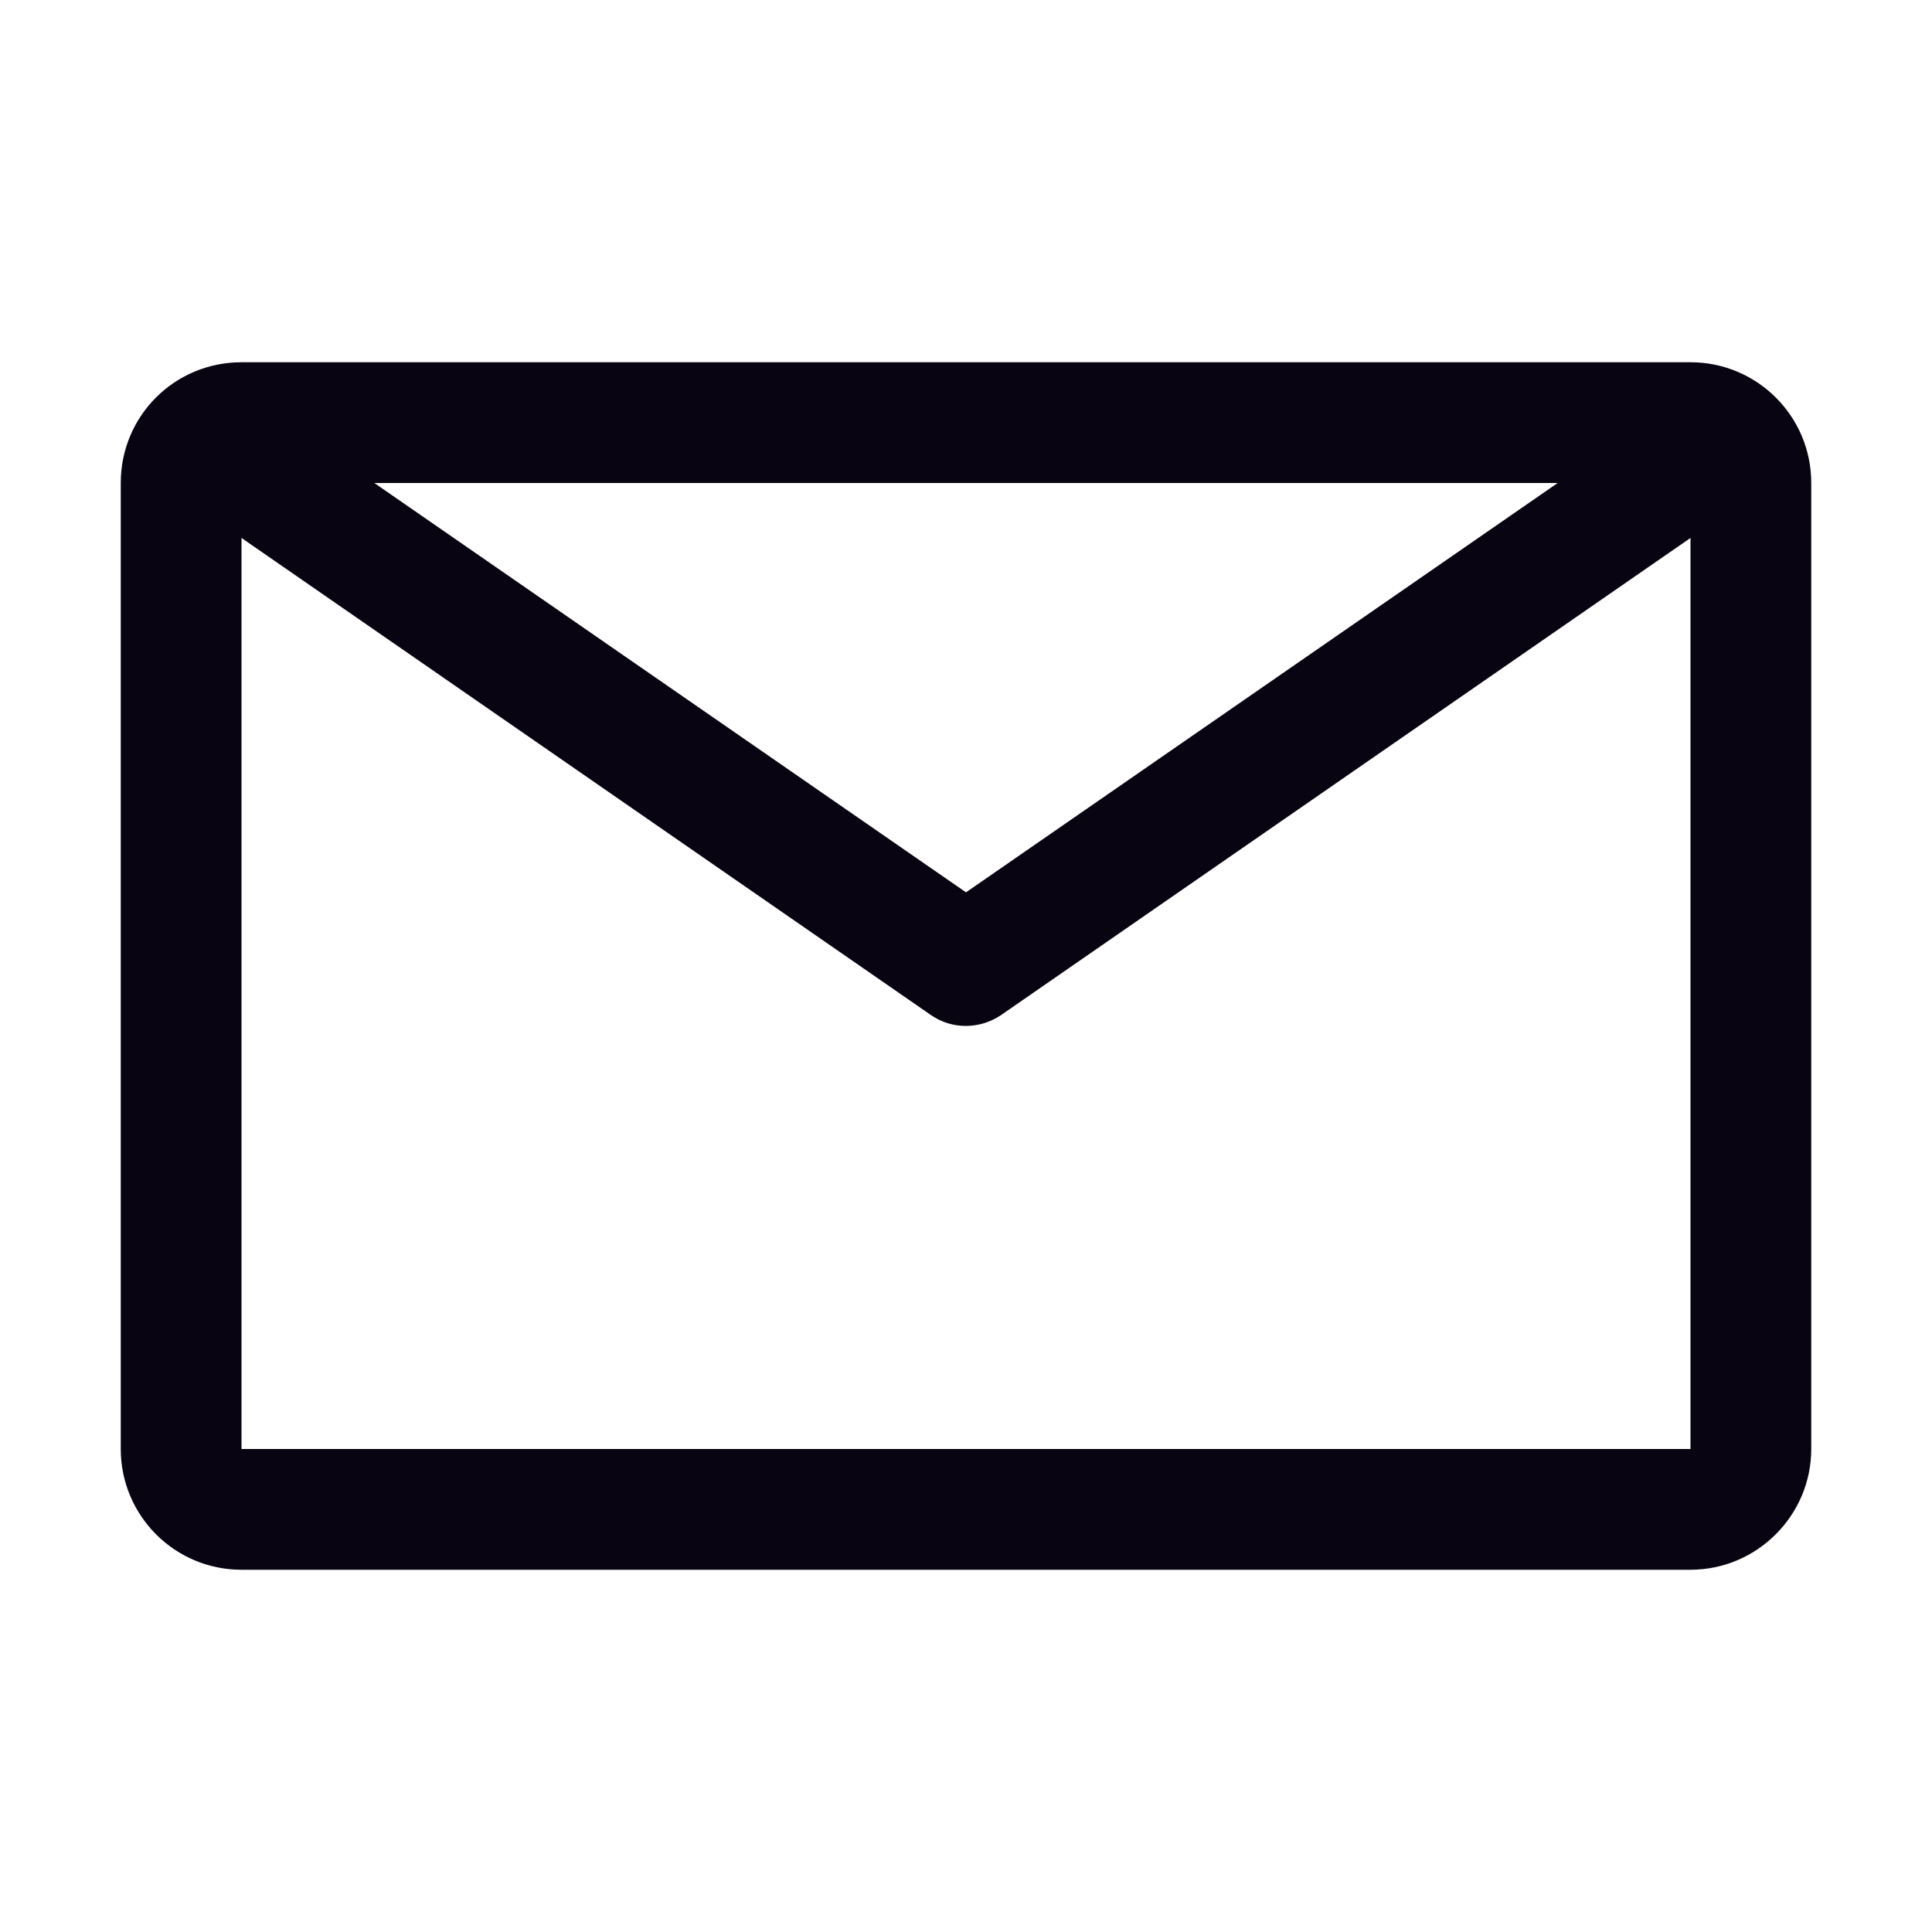 <svg width="32" height="32" viewBox="0 0 32 32" fill="none" xmlns="http://www.w3.org/2000/svg">
<g clip-path="url(#clip0_2901_688)">
<path d="M28 6H4C2.89 6 2 6.89 2 8V24C2 25.1 2.89 26 4 26H28C29.1 26 30 25.1 30 24V8C30 6.89 29.1 6 28 6ZM25.8 8L16 14.78L6.2 8H25.8ZM4 24V8.91L15.43 16.82C15.77 17.05 16.22 17.05 16.57 16.82L28 8.91V24H4Z" fill="#080411"/>
</g>
<defs>
<clipPath id="clip0_2901_688">
<rect width="32" height="32" fill="white"/>
</clipPath>
</defs>
</svg>
